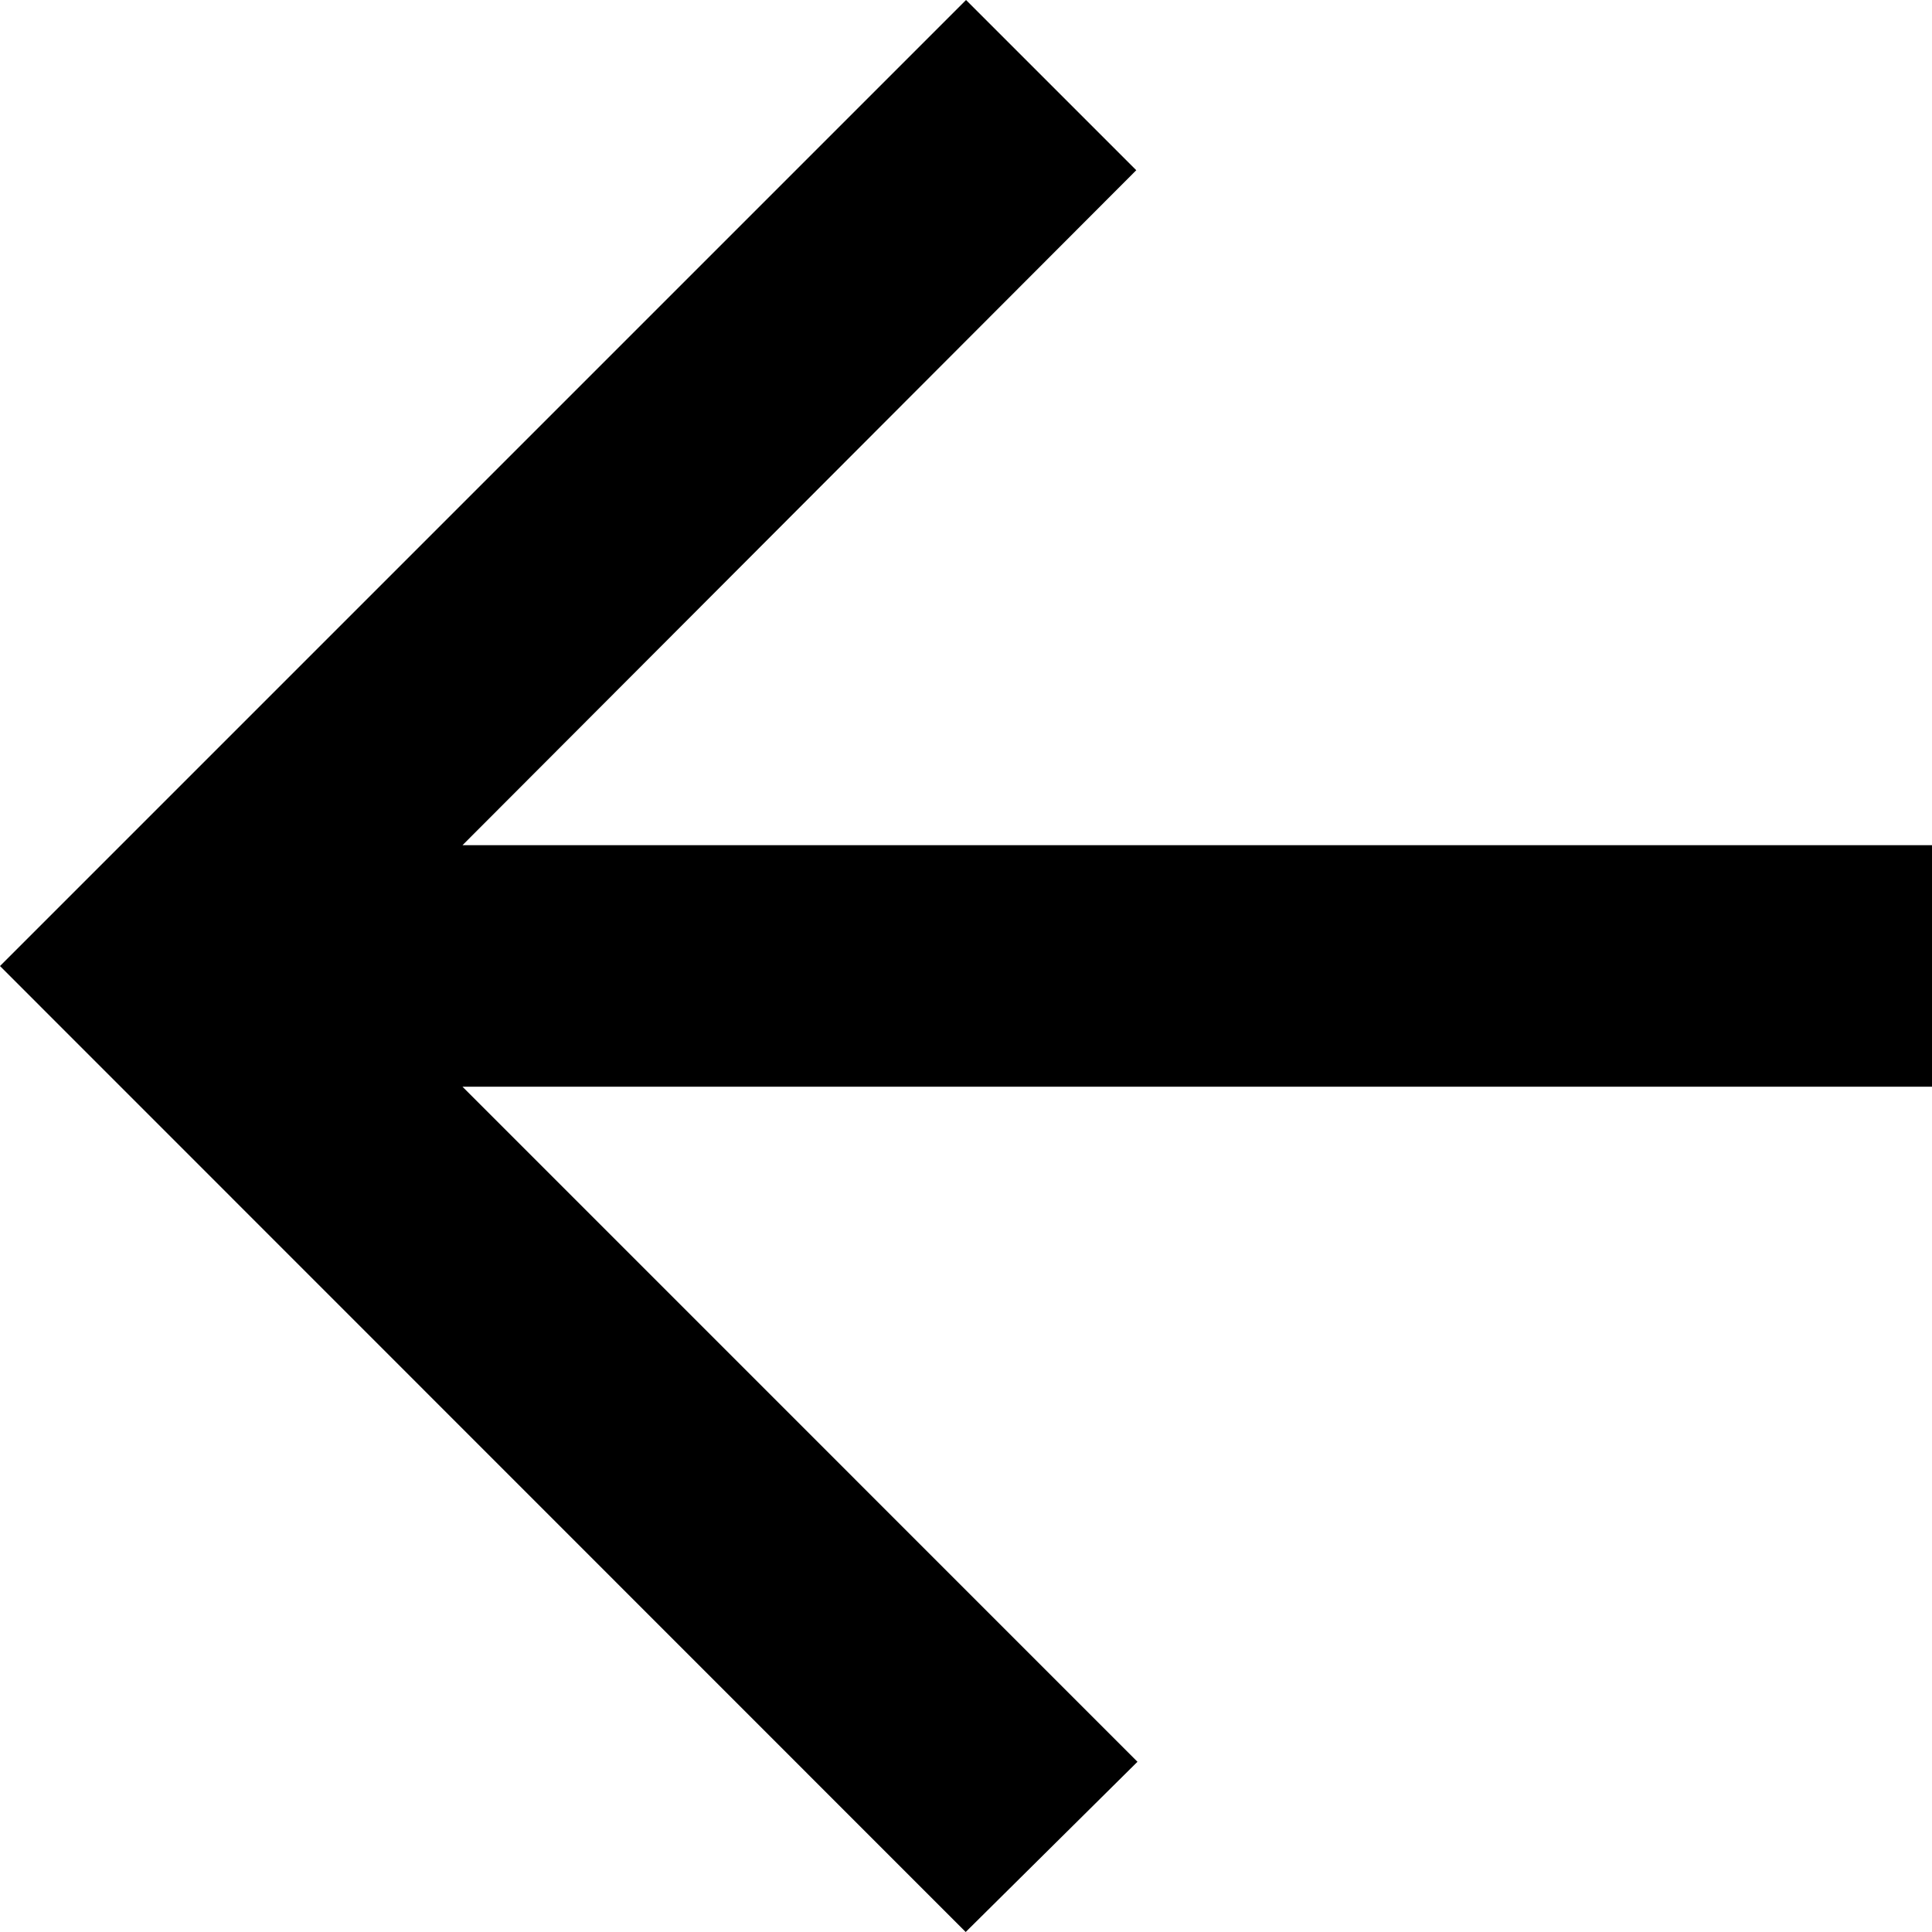 <svg xmlns="http://www.w3.org/2000/svg" width="22.495" height="22.495" viewBox="0 0 22.495 22.495">
  <path id="ic_arrow_back_24px" d="M4,13.842H21.11L13.251,5.982l2-1.982L26.495,15.247,15.247,26.495l-1.982-1.982,7.845-7.859H4Z" transform="translate(26.495 26.495) rotate(180)"/>
</svg>
